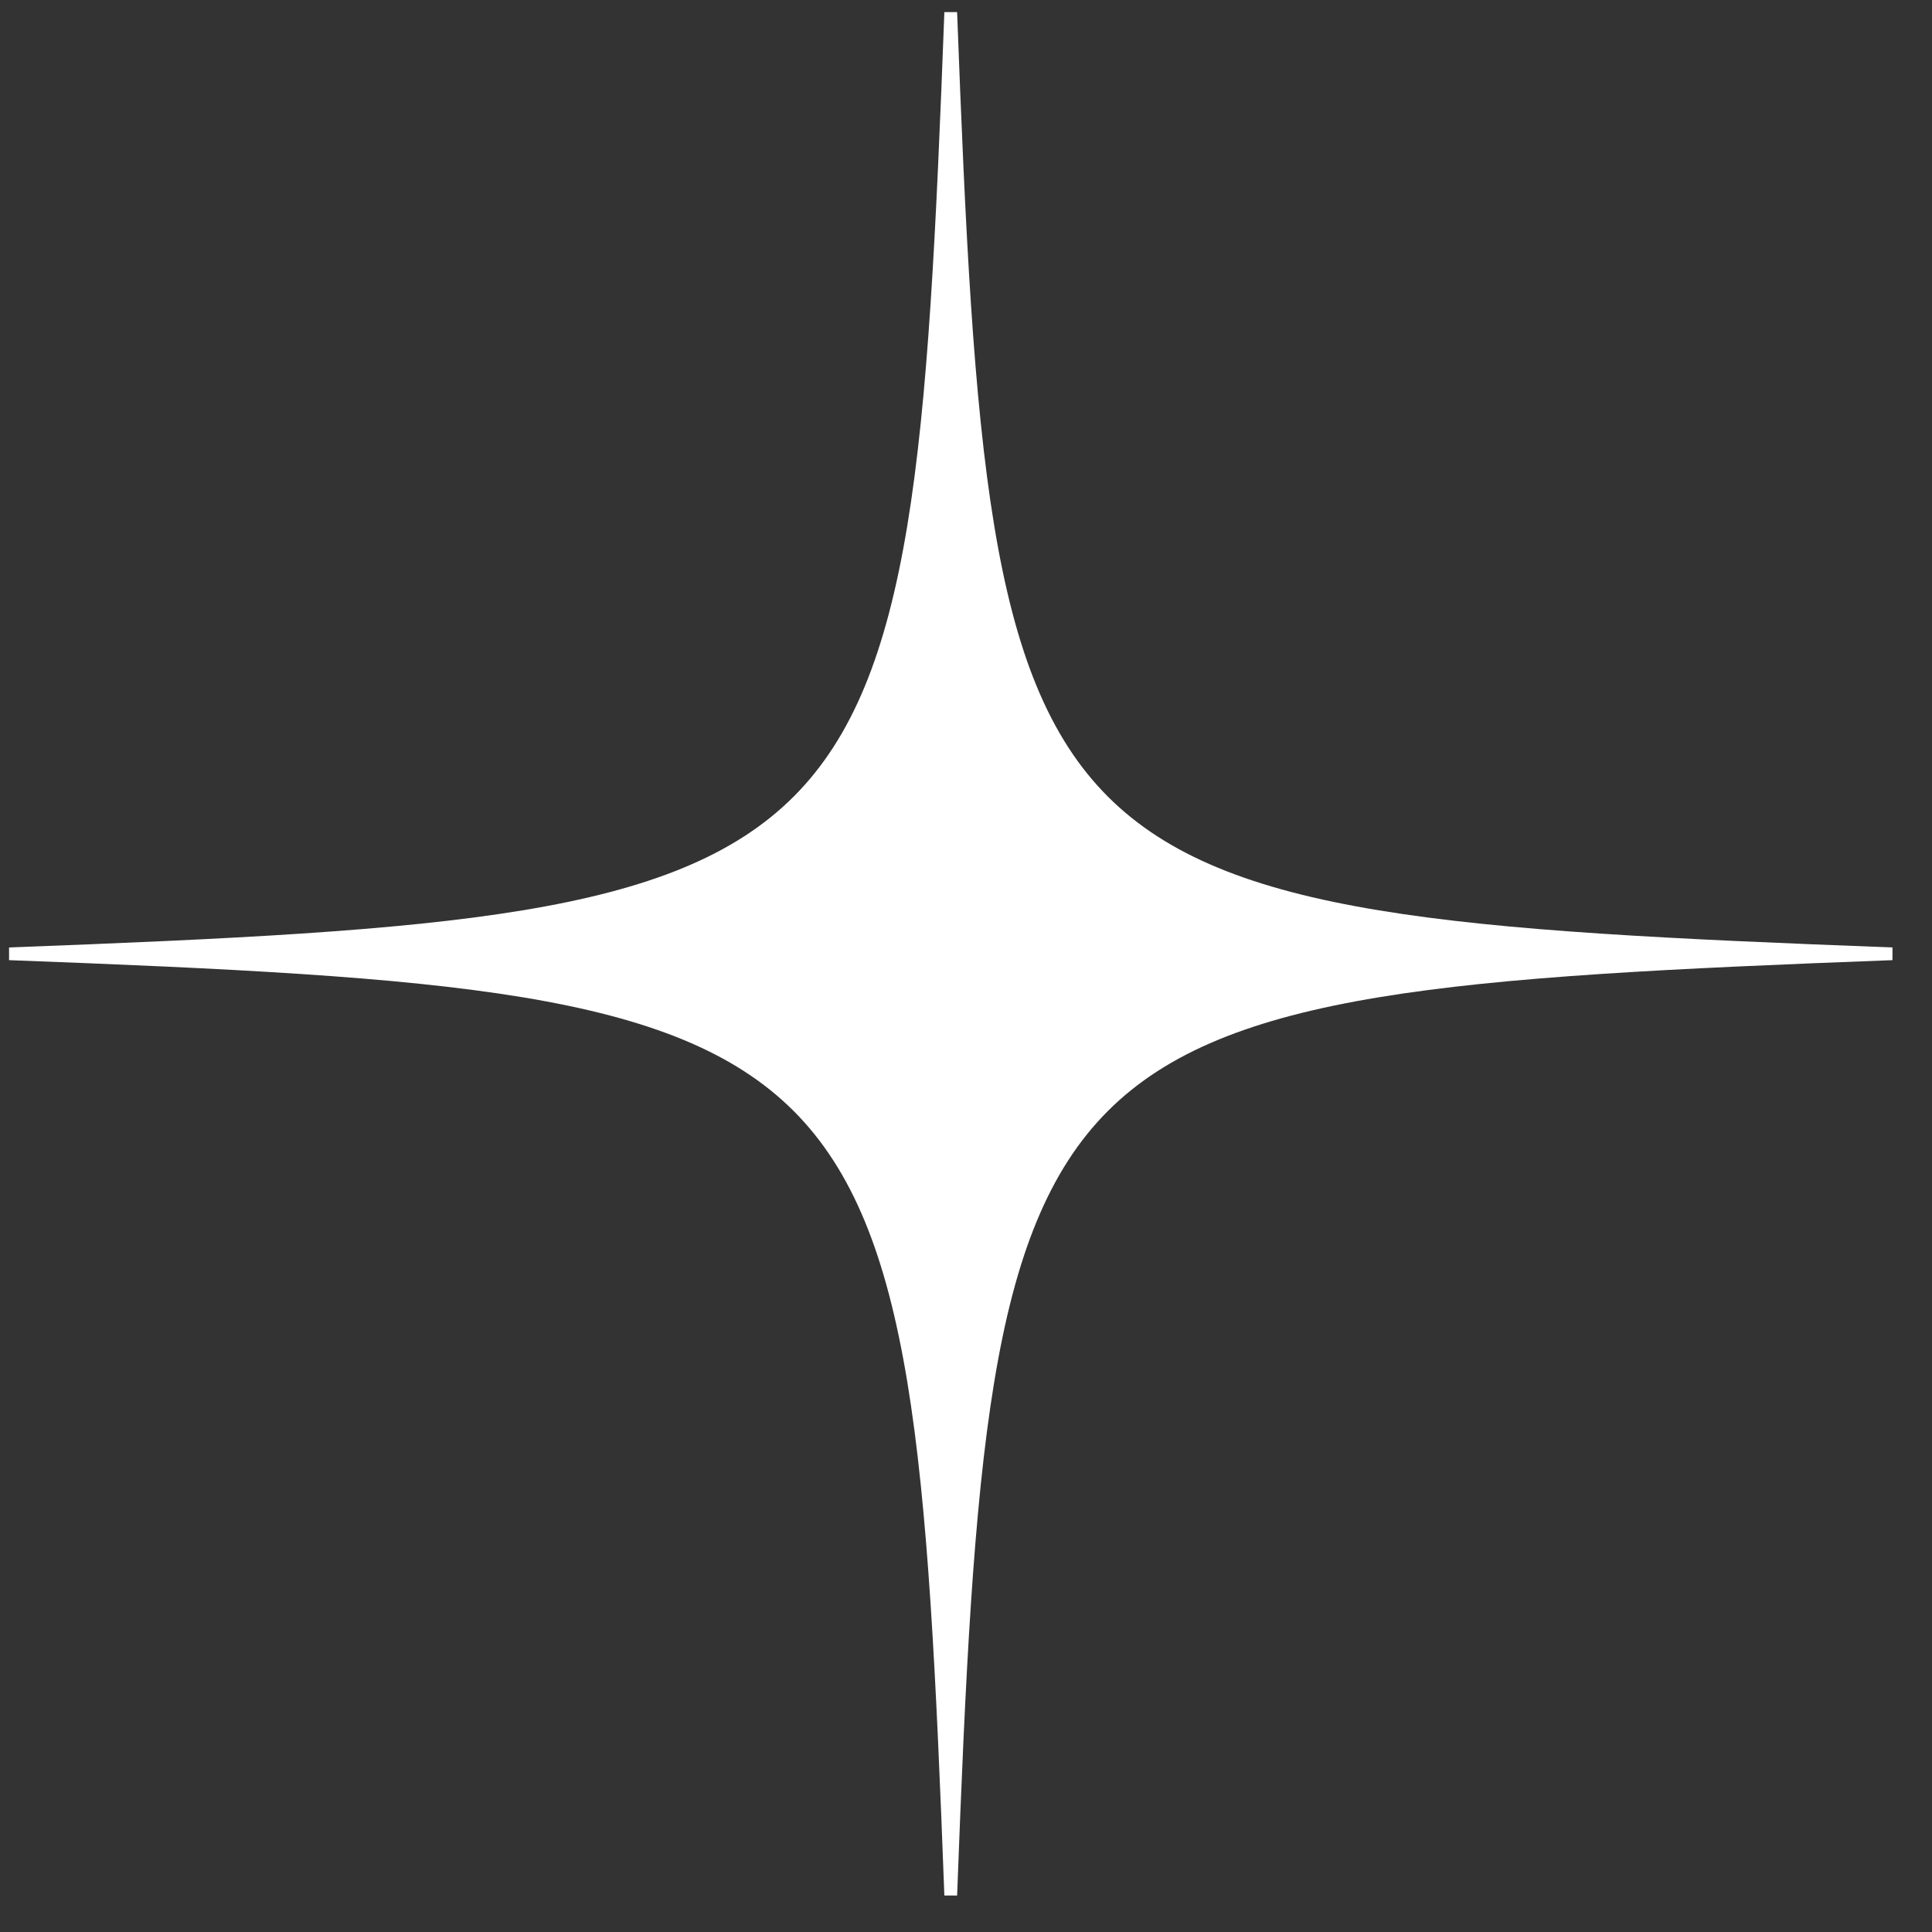 <?xml version="1.0" encoding="UTF-8"?> <svg xmlns="http://www.w3.org/2000/svg" width="35" height="35" viewBox="0 0 35 35" fill="none"><rect x="0" y="0" width="35" height="35" fill="#333333" stroke="none"/> <path d="M17.339 0.219L17.108 0.219C16.958 4.213 16.815 7.229 16.437 9.521C16.058 11.813 15.448 13.361 14.377 14.432C13.305 15.503 11.757 16.114 9.466 16.492C7.174 16.87 4.158 17.013 0.164 17.164V17.394C4.158 17.545 7.174 17.688 9.466 18.066C11.757 18.445 13.305 19.055 14.377 20.126C15.448 21.198 16.058 22.746 16.437 25.037C16.815 27.329 16.958 30.345 17.108 34.339L17.339 34.339C17.489 30.345 17.633 27.329 18.011 25.037C18.389 22.746 19 21.198 20.071 20.126C21.142 19.055 22.69 18.445 24.982 18.066C27.273 17.688 30.29 17.545 34.284 17.394V17.164C30.29 17.013 27.273 16.87 24.982 16.492C22.69 16.114 21.142 15.503 20.071 14.432C19 13.361 18.389 11.813 18.011 9.521C17.633 7.229 17.489 4.213 17.339 0.219Z" fill="white"></path> </svg> 